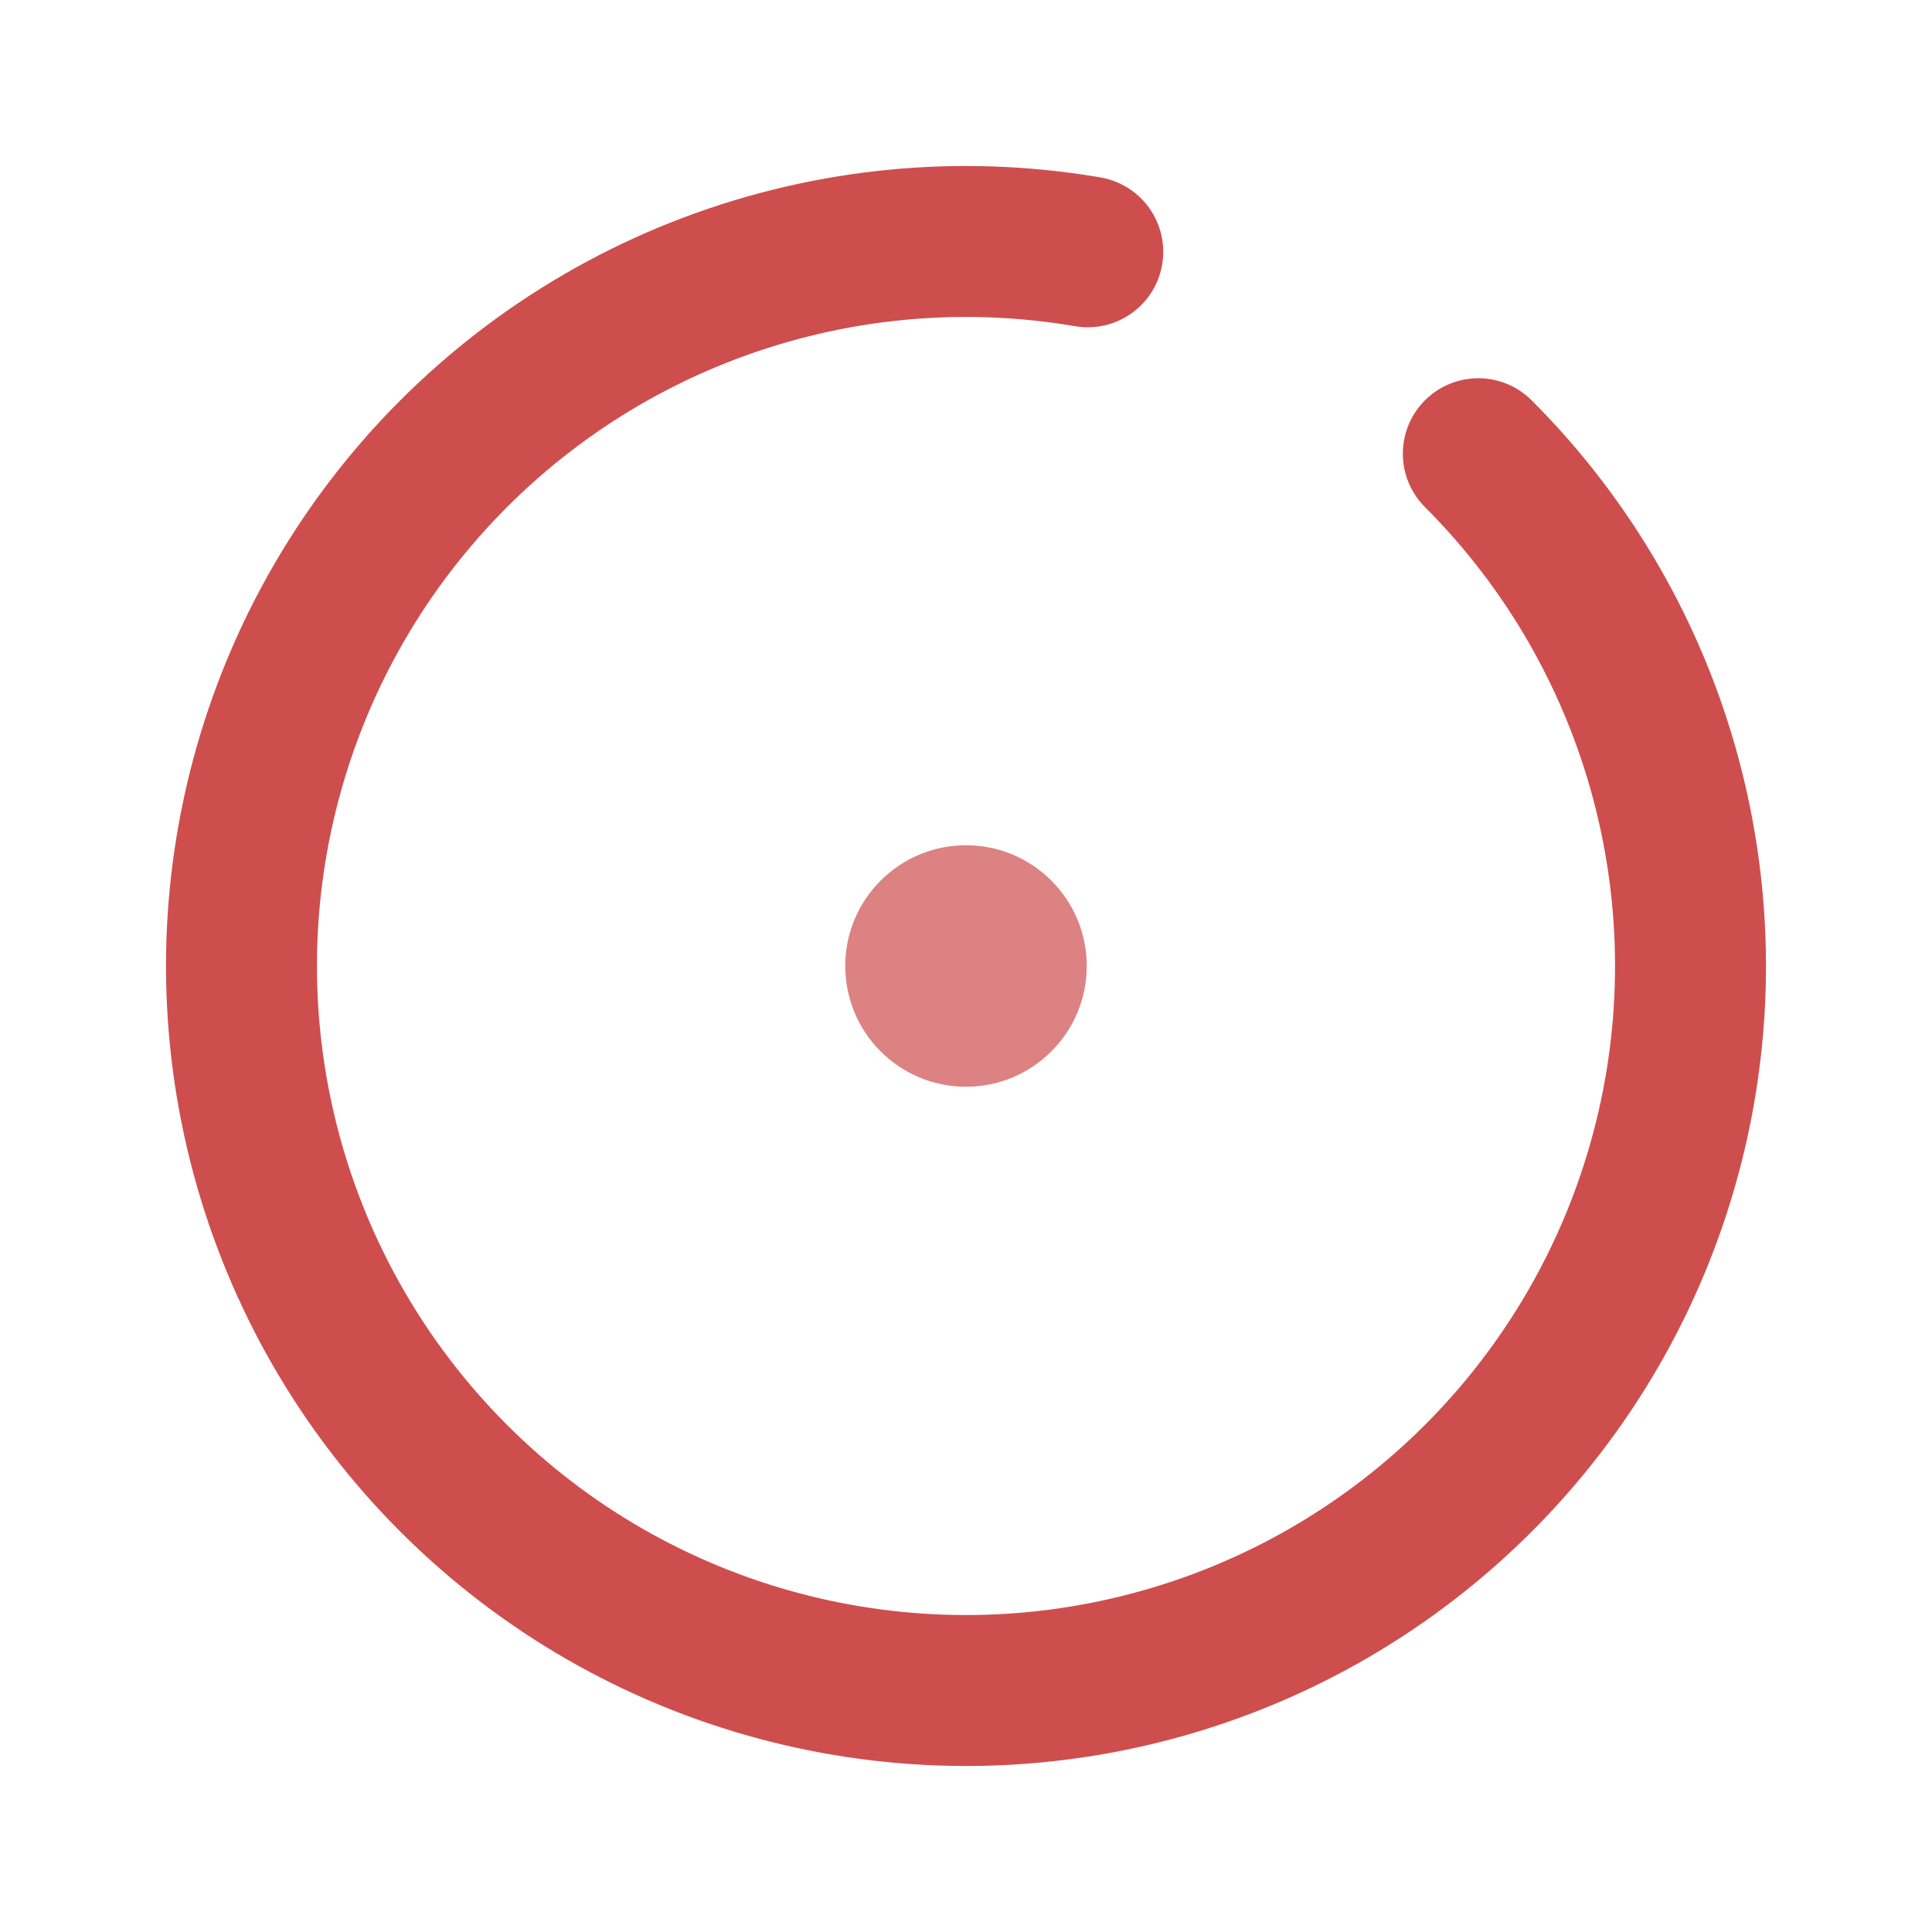 <svg width="32" height="32" viewBox="0 0 32 32" fill="none" xmlns="http://www.w3.org/2000/svg">
  <!-- Enso circle - broken circle representing zen enlightenment -->
  <circle cx="16" cy="16" r="12" stroke="#c53030" stroke-width="2.5" fill="none" 
          stroke-linecap="round" stroke-dasharray="68 8" transform="rotate(-45 16 16)" opacity="0.85"/>
  <!-- Inner dot for balance -->
  <circle cx="16" cy="16" r="2" fill="#c53030" opacity="0.6"/>
</svg>